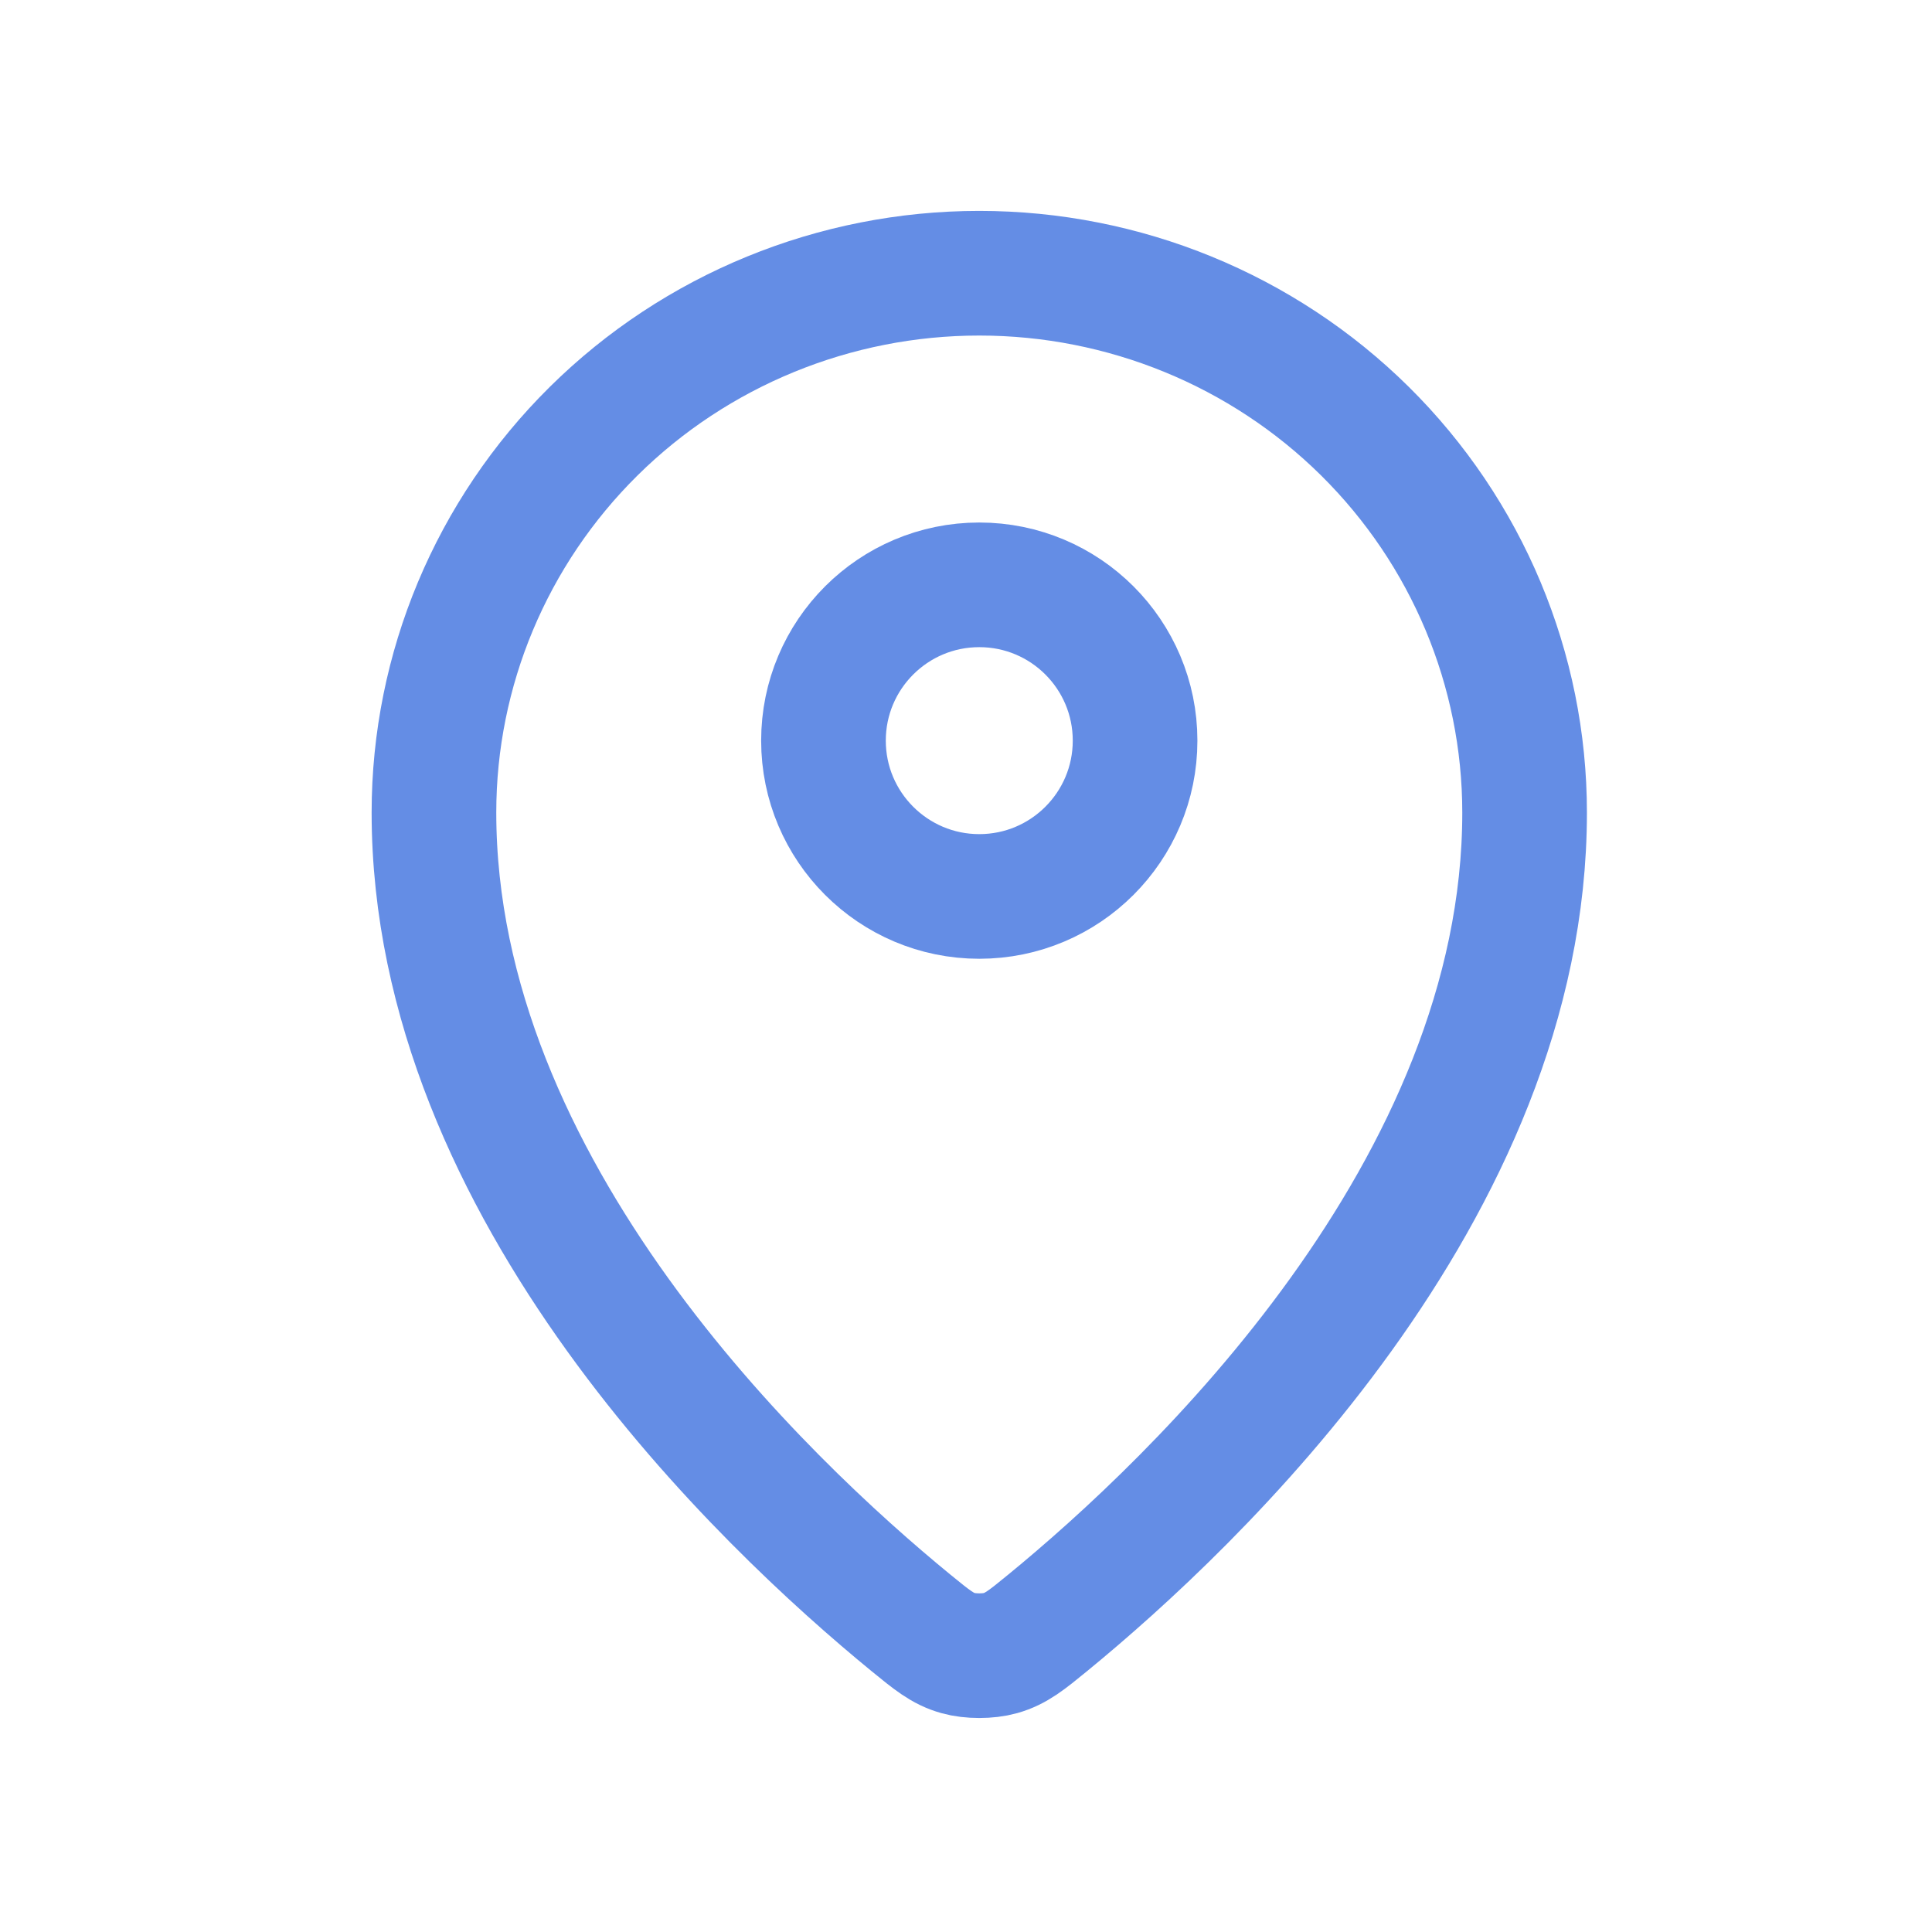 <svg xmlns="http://www.w3.org/2000/svg" width="31" height="31" viewBox="0 0 31 31" fill="none"><path d="M6.963 13.037C6.963 19.102 12.269 24.117 14.617 26.04C14.954 26.315 15.123 26.455 15.374 26.525C15.569 26.58 15.857 26.58 16.052 26.525C16.303 26.454 16.472 26.317 16.81 26.04C19.158 24.117 24.463 19.102 24.463 13.038C24.463 10.743 23.541 8.541 21.901 6.918C20.26 5.295 18.034 4.384 15.713 4.384C13.393 4.384 11.167 5.295 9.526 6.918C7.885 8.541 6.963 10.742 6.963 13.037Z" stroke="#648DE5" stroke-width="2" stroke-linecap="round" stroke-linejoin="round"></path><path d="M13.213 11.884C13.213 13.264 14.333 14.384 15.713 14.384C17.094 14.384 18.213 13.264 18.213 11.884C18.213 10.503 17.094 9.384 15.713 9.384C14.333 9.384 13.213 10.503 13.213 11.884Z" stroke="#648DE5" stroke-width="2" stroke-linecap="round" stroke-linejoin="round"></path></svg>
